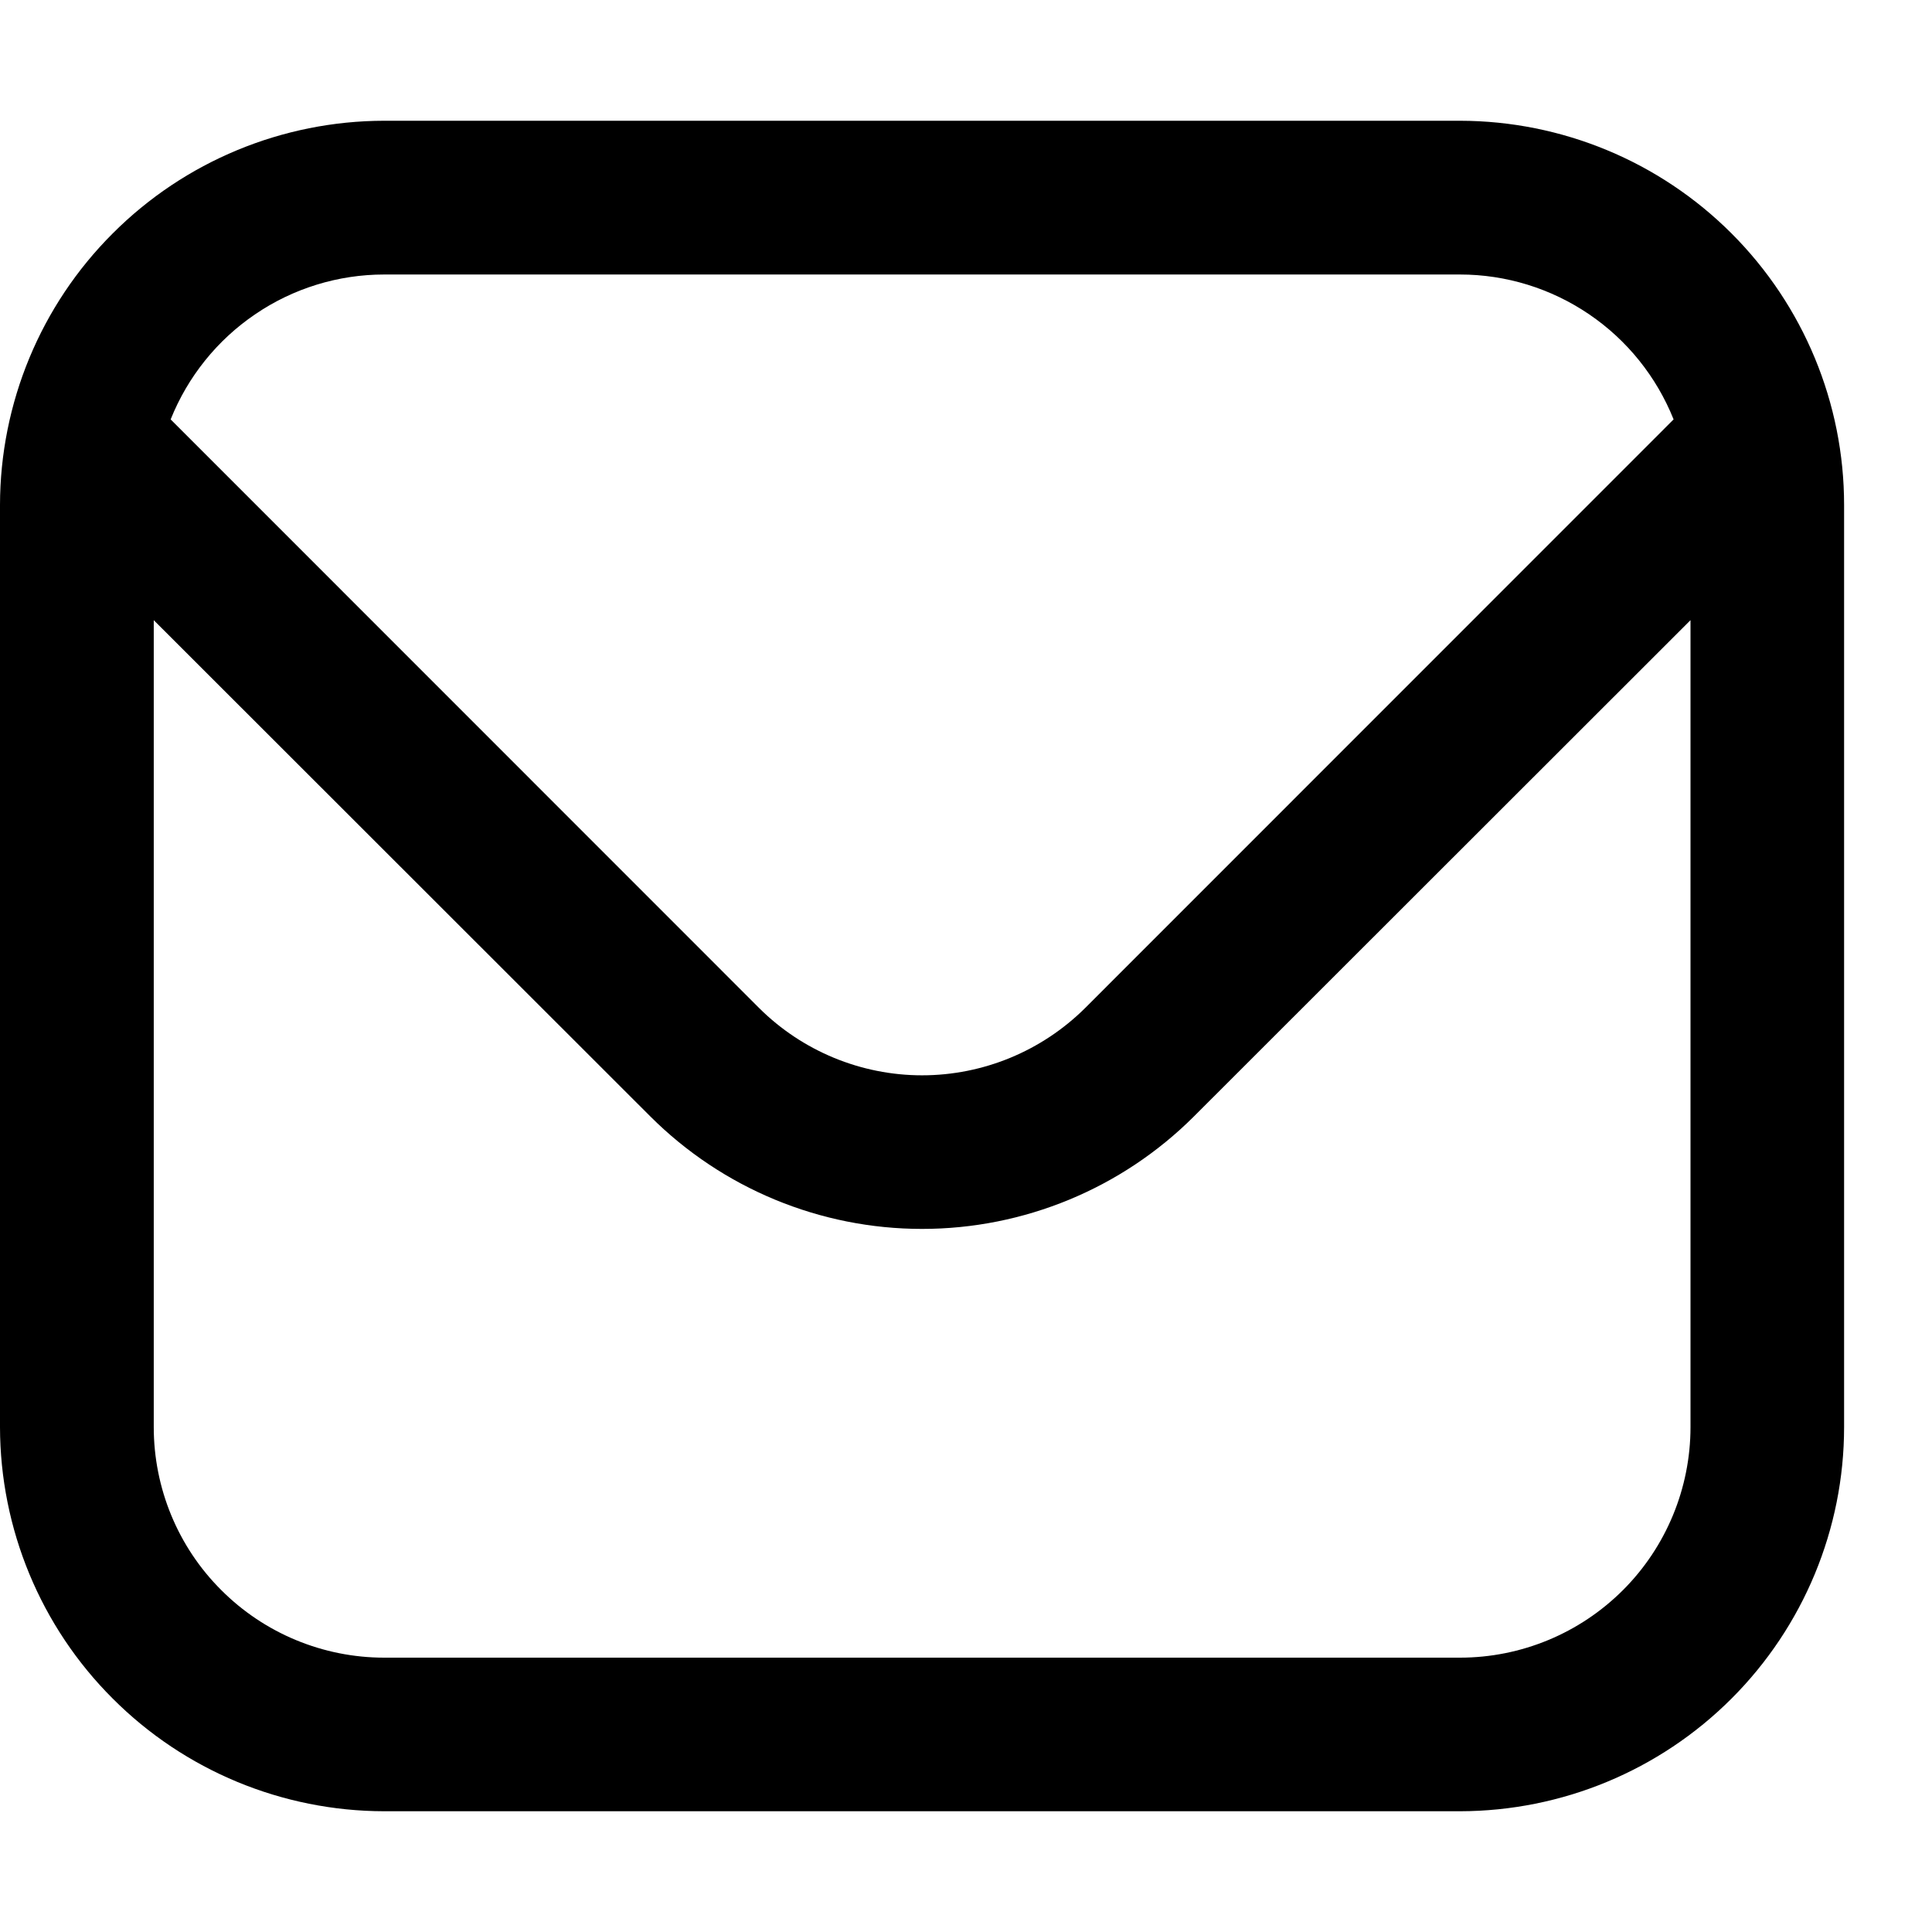 <svg width="12" height="12" viewBox="0 0 12 12" fill="none" xmlns="http://www.w3.org/2000/svg">
<g clip-path="url(#clip0_11415_11359)">
<path d="M9.068 0.75H2.386C1.754 0.751 1.147 1.002 0.7 1.45C0.252 1.897 0.001 2.504 0 3.136L0 8.864C0.001 9.496 0.252 10.103 0.7 10.55C1.147 10.998 1.754 11.249 2.386 11.25H9.068C9.701 11.249 10.307 10.998 10.755 10.55C11.202 10.103 11.454 9.496 11.454 8.864V3.136C11.454 2.504 11.202 1.897 10.755 1.45C10.307 1.002 9.701 0.751 9.068 0.75ZM2.386 1.705H9.068C9.354 1.705 9.633 1.791 9.87 1.952C10.106 2.112 10.289 2.34 10.395 2.605L6.74 6.261C6.471 6.528 6.107 6.679 5.727 6.679C5.348 6.679 4.983 6.528 4.715 6.261L1.06 2.605C1.166 2.34 1.349 2.112 1.585 1.952C1.821 1.791 2.101 1.705 2.386 1.705ZM9.068 10.296H2.386C2.007 10.296 1.642 10.145 1.374 9.876C1.105 9.608 0.955 9.243 0.955 8.864V3.852L4.04 6.935C4.488 7.382 5.095 7.633 5.727 7.633C6.36 7.633 6.967 7.382 7.415 6.935L10.5 3.852V8.864C10.5 9.243 10.349 9.608 10.081 9.876C9.812 10.145 9.448 10.296 9.068 10.296Z" fill="black"/>
</g>
<defs>
<clipPath id="clip0_11415_11359">
<rect width="11.454" height="10.5" fill="white" transform="translate(0 0.75)"/>
</clipPath>
</defs>
</svg>
